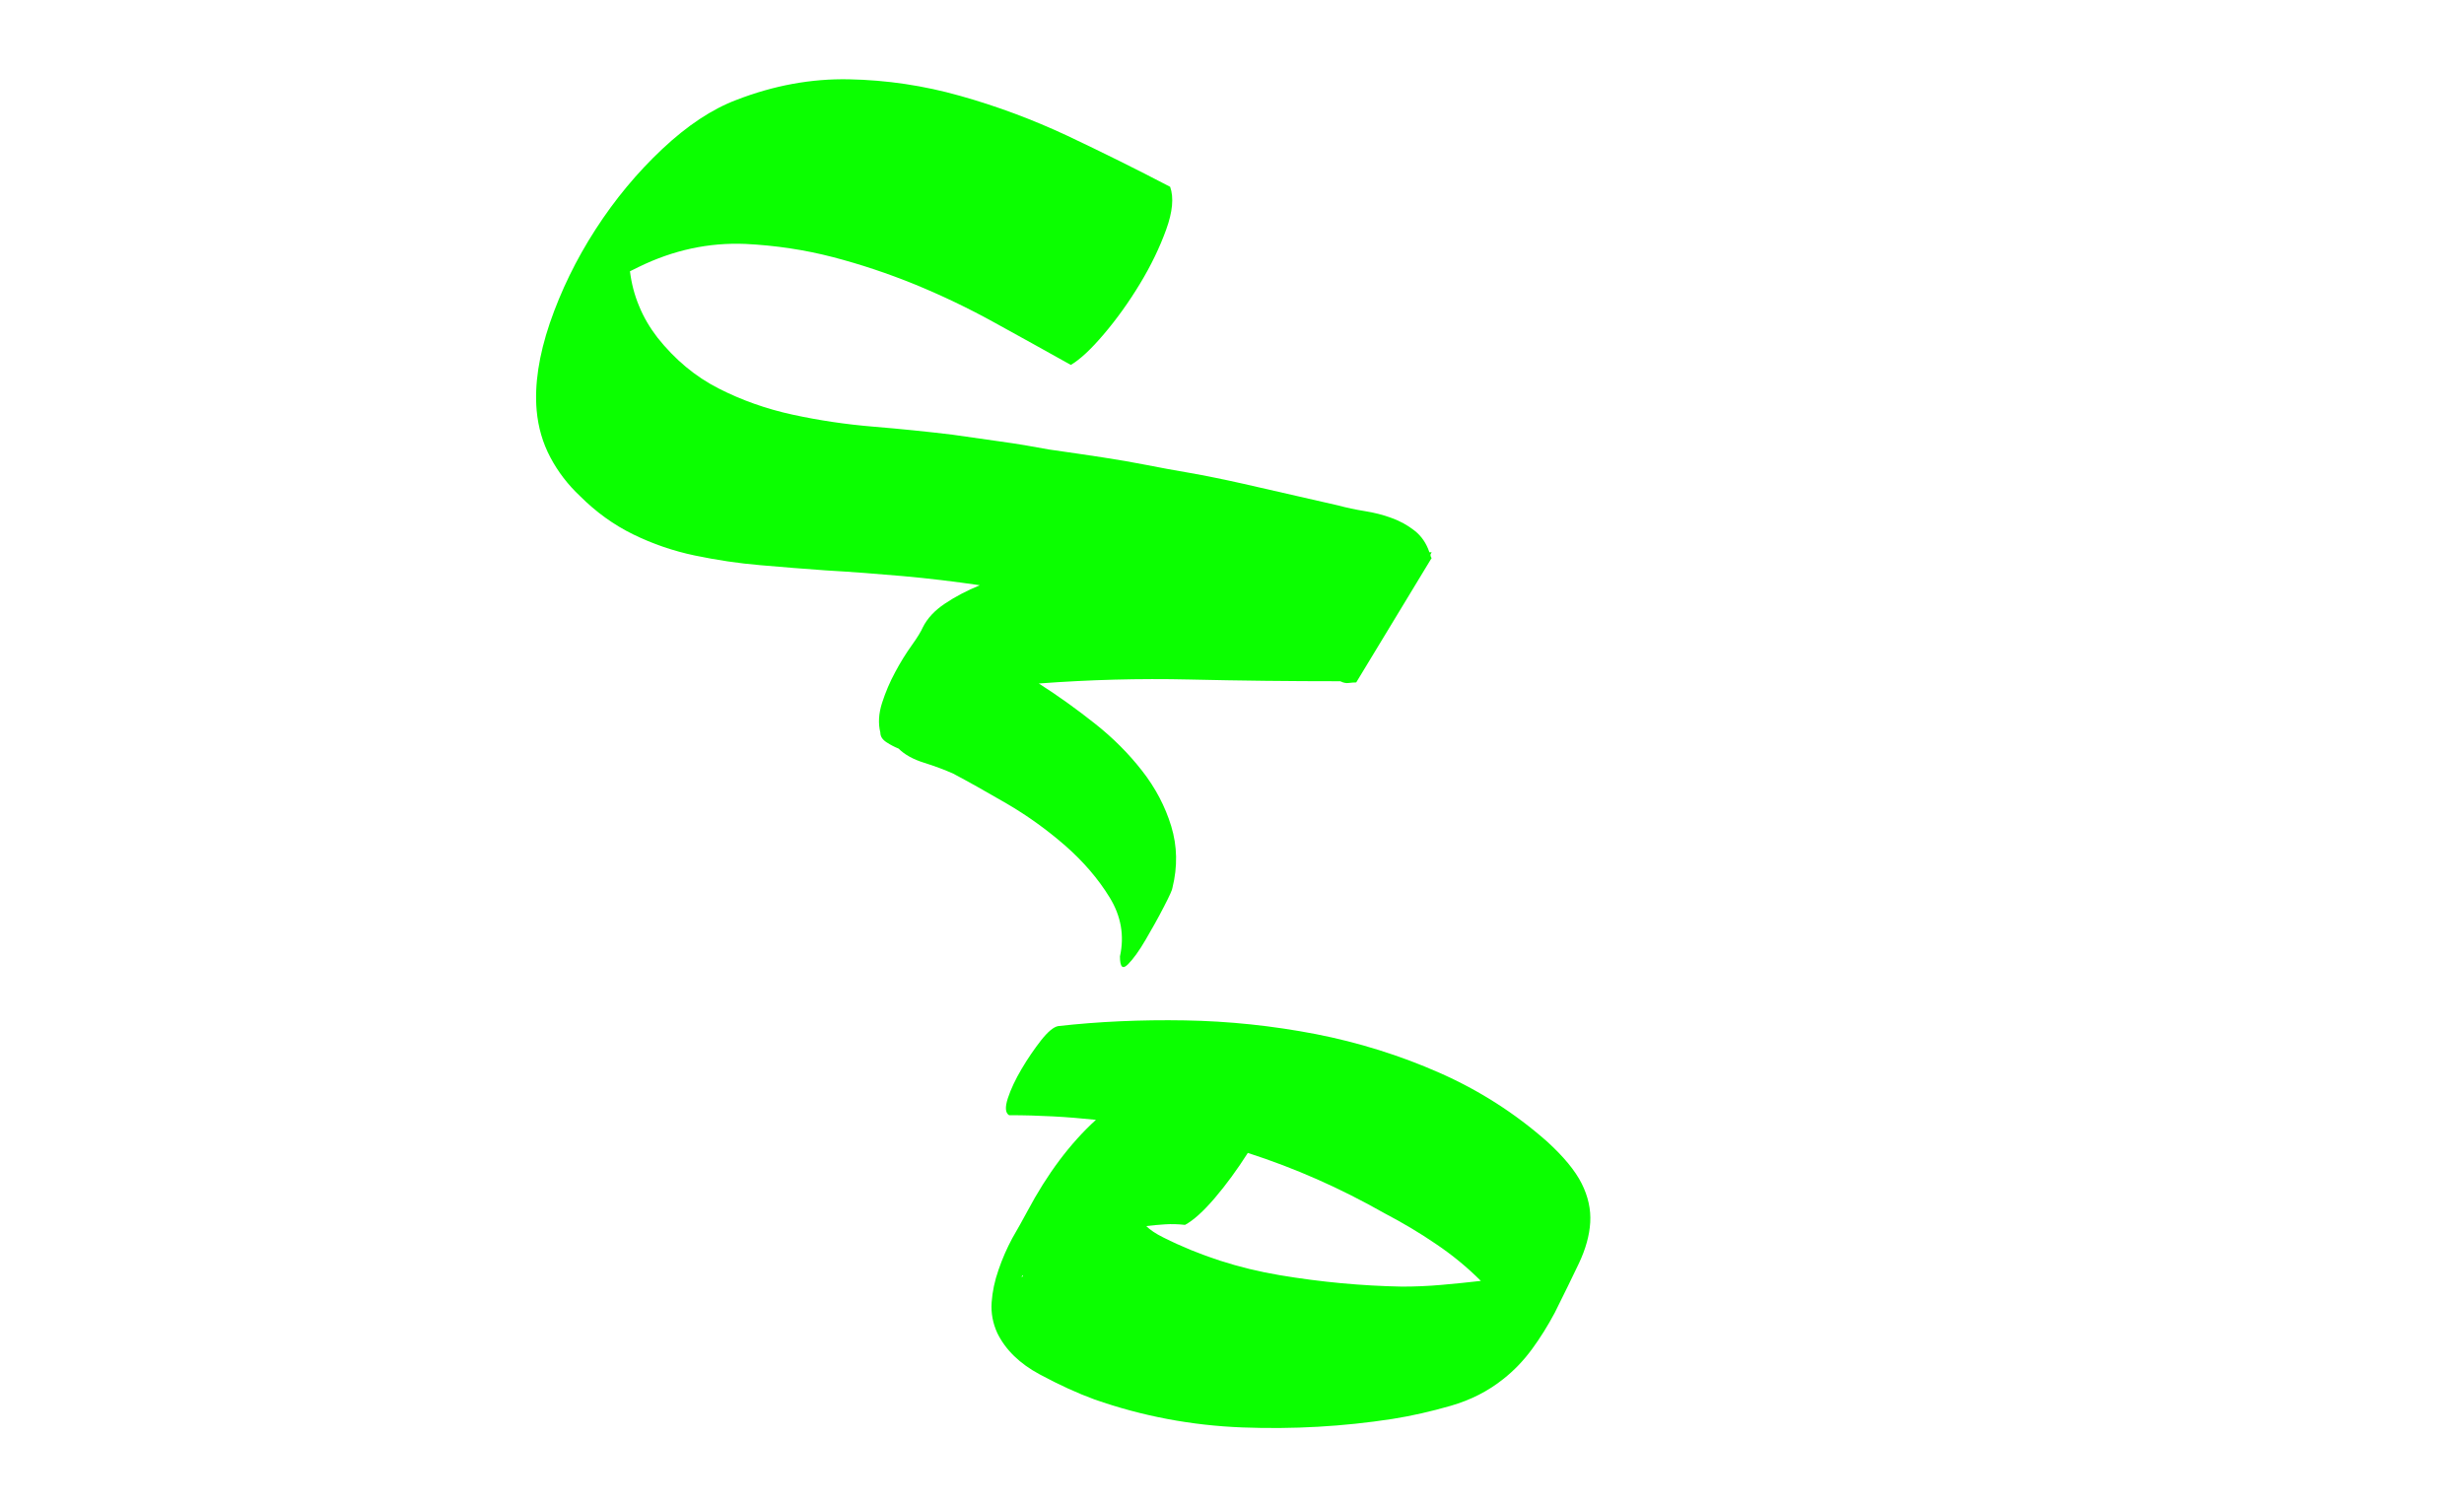 <?xml version="1.0" encoding="utf-8"?>
<!-- Generator: Adobe Illustrator 23.1.1, SVG Export Plug-In . SVG Version: 6.00 Build 0)  -->
<svg version="1.1" id="Calque_1" xmlns="http://www.w3.org/2000/svg" xmlns:xlink="http://www.w3.org/1999/xlink" x="0px" y="0px"
	 viewBox="0 0 228.7 139.67" style="enable-background:new 0 0 228.7 139.67;" xml:space="preserve">
<style type="text/css">
	.st0{fill:#0BFF00;}
</style>
<g>
	<path class="st0" d="M108.61,17.34c0.35,0.99,0.23,2.32-0.37,3.97c-0.6,1.66-1.41,3.34-2.44,5.04c-1.03,1.7-2.14,3.25-3.34,4.66
		c-1.2,1.42-2.23,2.37-3.07,2.86c-2.4-1.34-4.79-2.67-7.16-3.97c-2.37-1.31-4.81-2.47-7.31-3.5c-2.51-1.02-5.05-1.87-7.63-2.54
		c-2.58-0.67-5.28-1.08-8.11-1.22c-3.39-0.14-6.68,0.57-9.86,2.12l-0.85,0.42c0.14,1.13,0.42,2.21,0.85,3.23
		c0.42,1.03,0.99,2,1.7,2.92c1.63,2.05,3.51,3.62,5.67,4.72c2.15,1.1,4.45,1.91,6.89,2.44s4.93,0.9,7.47,1.11s4.98,0.46,7.31,0.74
		c1.48,0.21,2.98,0.42,4.5,0.64c1.52,0.21,3.02,0.46,4.5,0.74c1.98,0.28,3.66,0.53,5.04,0.74s2.7,0.44,3.98,0.69
		c1.27,0.25,2.61,0.5,4.03,0.74c1.41,0.25,3.07,0.58,4.98,1.01l8.8,2.01c0.78,0.21,1.61,0.39,2.49,0.53s1.71,0.35,2.49,0.64
		c0.78,0.28,1.48,0.67,2.12,1.17s1.1,1.17,1.38,2.01h0.21l-0.11,0.21c0,0.14,0.04,0.25,0.11,0.32l-7,11.55
		c-0.21,0-0.44,0.02-0.69,0.05c-0.25,0.04-0.51-0.02-0.79-0.16c-4.66,0-9.33-0.05-13.99-0.16c-4.66-0.11-9.33,0.02-13.99,0.37
		c1.77,1.13,3.5,2.37,5.19,3.71c1.7,1.34,3.16,2.81,4.4,4.4c1.24,1.59,2.14,3.3,2.7,5.14s0.6,3.75,0.11,5.72
		c0,0.14-0.26,0.73-0.79,1.75c-0.53,1.03-1.1,2.05-1.7,3.07c-0.6,1.03-1.15,1.79-1.64,2.28c-0.5,0.5-0.74,0.25-0.74-0.74
		c0.42-1.91,0.11-3.73-0.95-5.46c-1.06-1.73-2.44-3.34-4.13-4.82c-1.7-1.48-3.52-2.79-5.46-3.92s-3.59-2.05-4.93-2.76
		c-0.78-0.35-1.68-0.69-2.7-1.01c-1.03-0.32-1.82-0.76-2.38-1.32c-0.35-0.14-0.73-0.33-1.11-0.58c-0.39-0.25-0.58-0.55-0.58-0.9
		c-0.21-0.85-0.16-1.77,0.16-2.76c0.32-0.99,0.72-1.94,1.22-2.86c0.49-0.92,1.01-1.75,1.54-2.49s0.86-1.29,1.01-1.64
		c0.42-0.85,1.11-1.59,2.07-2.23c0.95-0.64,2.03-1.2,3.23-1.7c-2.4-0.35-4.79-0.64-7.16-0.85s-4.75-0.39-7.15-0.53
		c-1.98-0.14-3.99-0.3-6.04-0.48c-2.05-0.17-4.08-0.48-6.1-0.9c-2.01-0.42-3.92-1.08-5.72-1.96c-1.8-0.88-3.45-2.07-4.93-3.55
		c-1.13-1.06-2.05-2.26-2.76-3.6s-1.13-2.79-1.27-4.35c-0.21-2.4,0.2-5.1,1.22-8.11c1.03-3,2.44-5.9,4.24-8.69s3.87-5.28,6.2-7.47
		c2.33-2.19,4.63-3.71,6.89-4.56c3.46-1.34,6.94-1.98,10.44-1.91s6.94,0.58,10.33,1.54c3.39,0.95,6.71,2.19,9.96,3.71
		C102.32,14.14,105.5,15.71,108.61,17.34z M95.36,112.42c1.84-3.46,3.96-6.29,6.36-8.48c-1.34-0.14-2.67-0.25-3.98-0.32
		c-1.31-0.07-2.67-0.11-4.08-0.11c-0.35-0.21-0.39-0.74-0.11-1.59s0.71-1.75,1.27-2.7s1.17-1.84,1.8-2.65
		c0.64-0.81,1.17-1.25,1.59-1.33c3.74-0.42,7.67-0.6,11.77-0.53c4.1,0.07,8.14,0.5,12.14,1.27c3.99,0.78,7.83,1.98,11.5,3.6
		c3.67,1.62,7,3.75,9.96,6.36c1.55,1.41,2.63,2.72,3.23,3.92c0.6,1.2,0.86,2.4,0.79,3.6s-0.42,2.47-1.06,3.82
		c-0.64,1.34-1.38,2.86-2.23,4.56c-0.64,1.2-1.34,2.33-2.12,3.39s-1.66,1.98-2.65,2.76c-1.41,1.13-3.04,1.96-4.88,2.49
		c-1.84,0.53-3.64,0.94-5.41,1.22c-4.59,0.71-9.24,0.97-13.94,0.79c-4.7-0.18-9.28-1.04-13.73-2.6c-1.56-0.57-3.25-1.34-5.09-2.33
		c-1.84-0.99-3.15-2.26-3.92-3.82c-0.42-0.92-0.6-1.87-0.53-2.86s0.28-2,0.64-3.02c0.35-1.03,0.78-2,1.27-2.92
		C94.48,114.04,94.94,113.19,95.36,112.42z M94.94,118.35c-0.07,0.07-0.11,0.12-0.11,0.16s0.03,0.02,0.11-0.05V118.35z
		 M128.54,112.63c-2.12-1.2-4.22-2.26-6.31-3.18c-2.08-0.92-4.22-1.73-6.41-2.44c-0.99,1.55-2.01,2.95-3.07,4.19
		c-1.06,1.24-1.98,2.07-2.76,2.49c-0.64-0.07-1.25-0.09-1.85-0.05c-0.6,0.04-1.18,0.09-1.75,0.16c0.35,0.35,0.88,0.71,1.59,1.06
		c3.39,1.7,7,2.86,10.81,3.5c3.82,0.64,7.6,0.99,11.34,1.06c1.2,0,2.42-0.05,3.66-0.16s2.46-0.23,3.66-0.37
		c-1.27-1.27-2.67-2.42-4.19-3.44C131.74,114.41,130.16,113.48,128.54,112.63z"/>
</g>
</svg>
